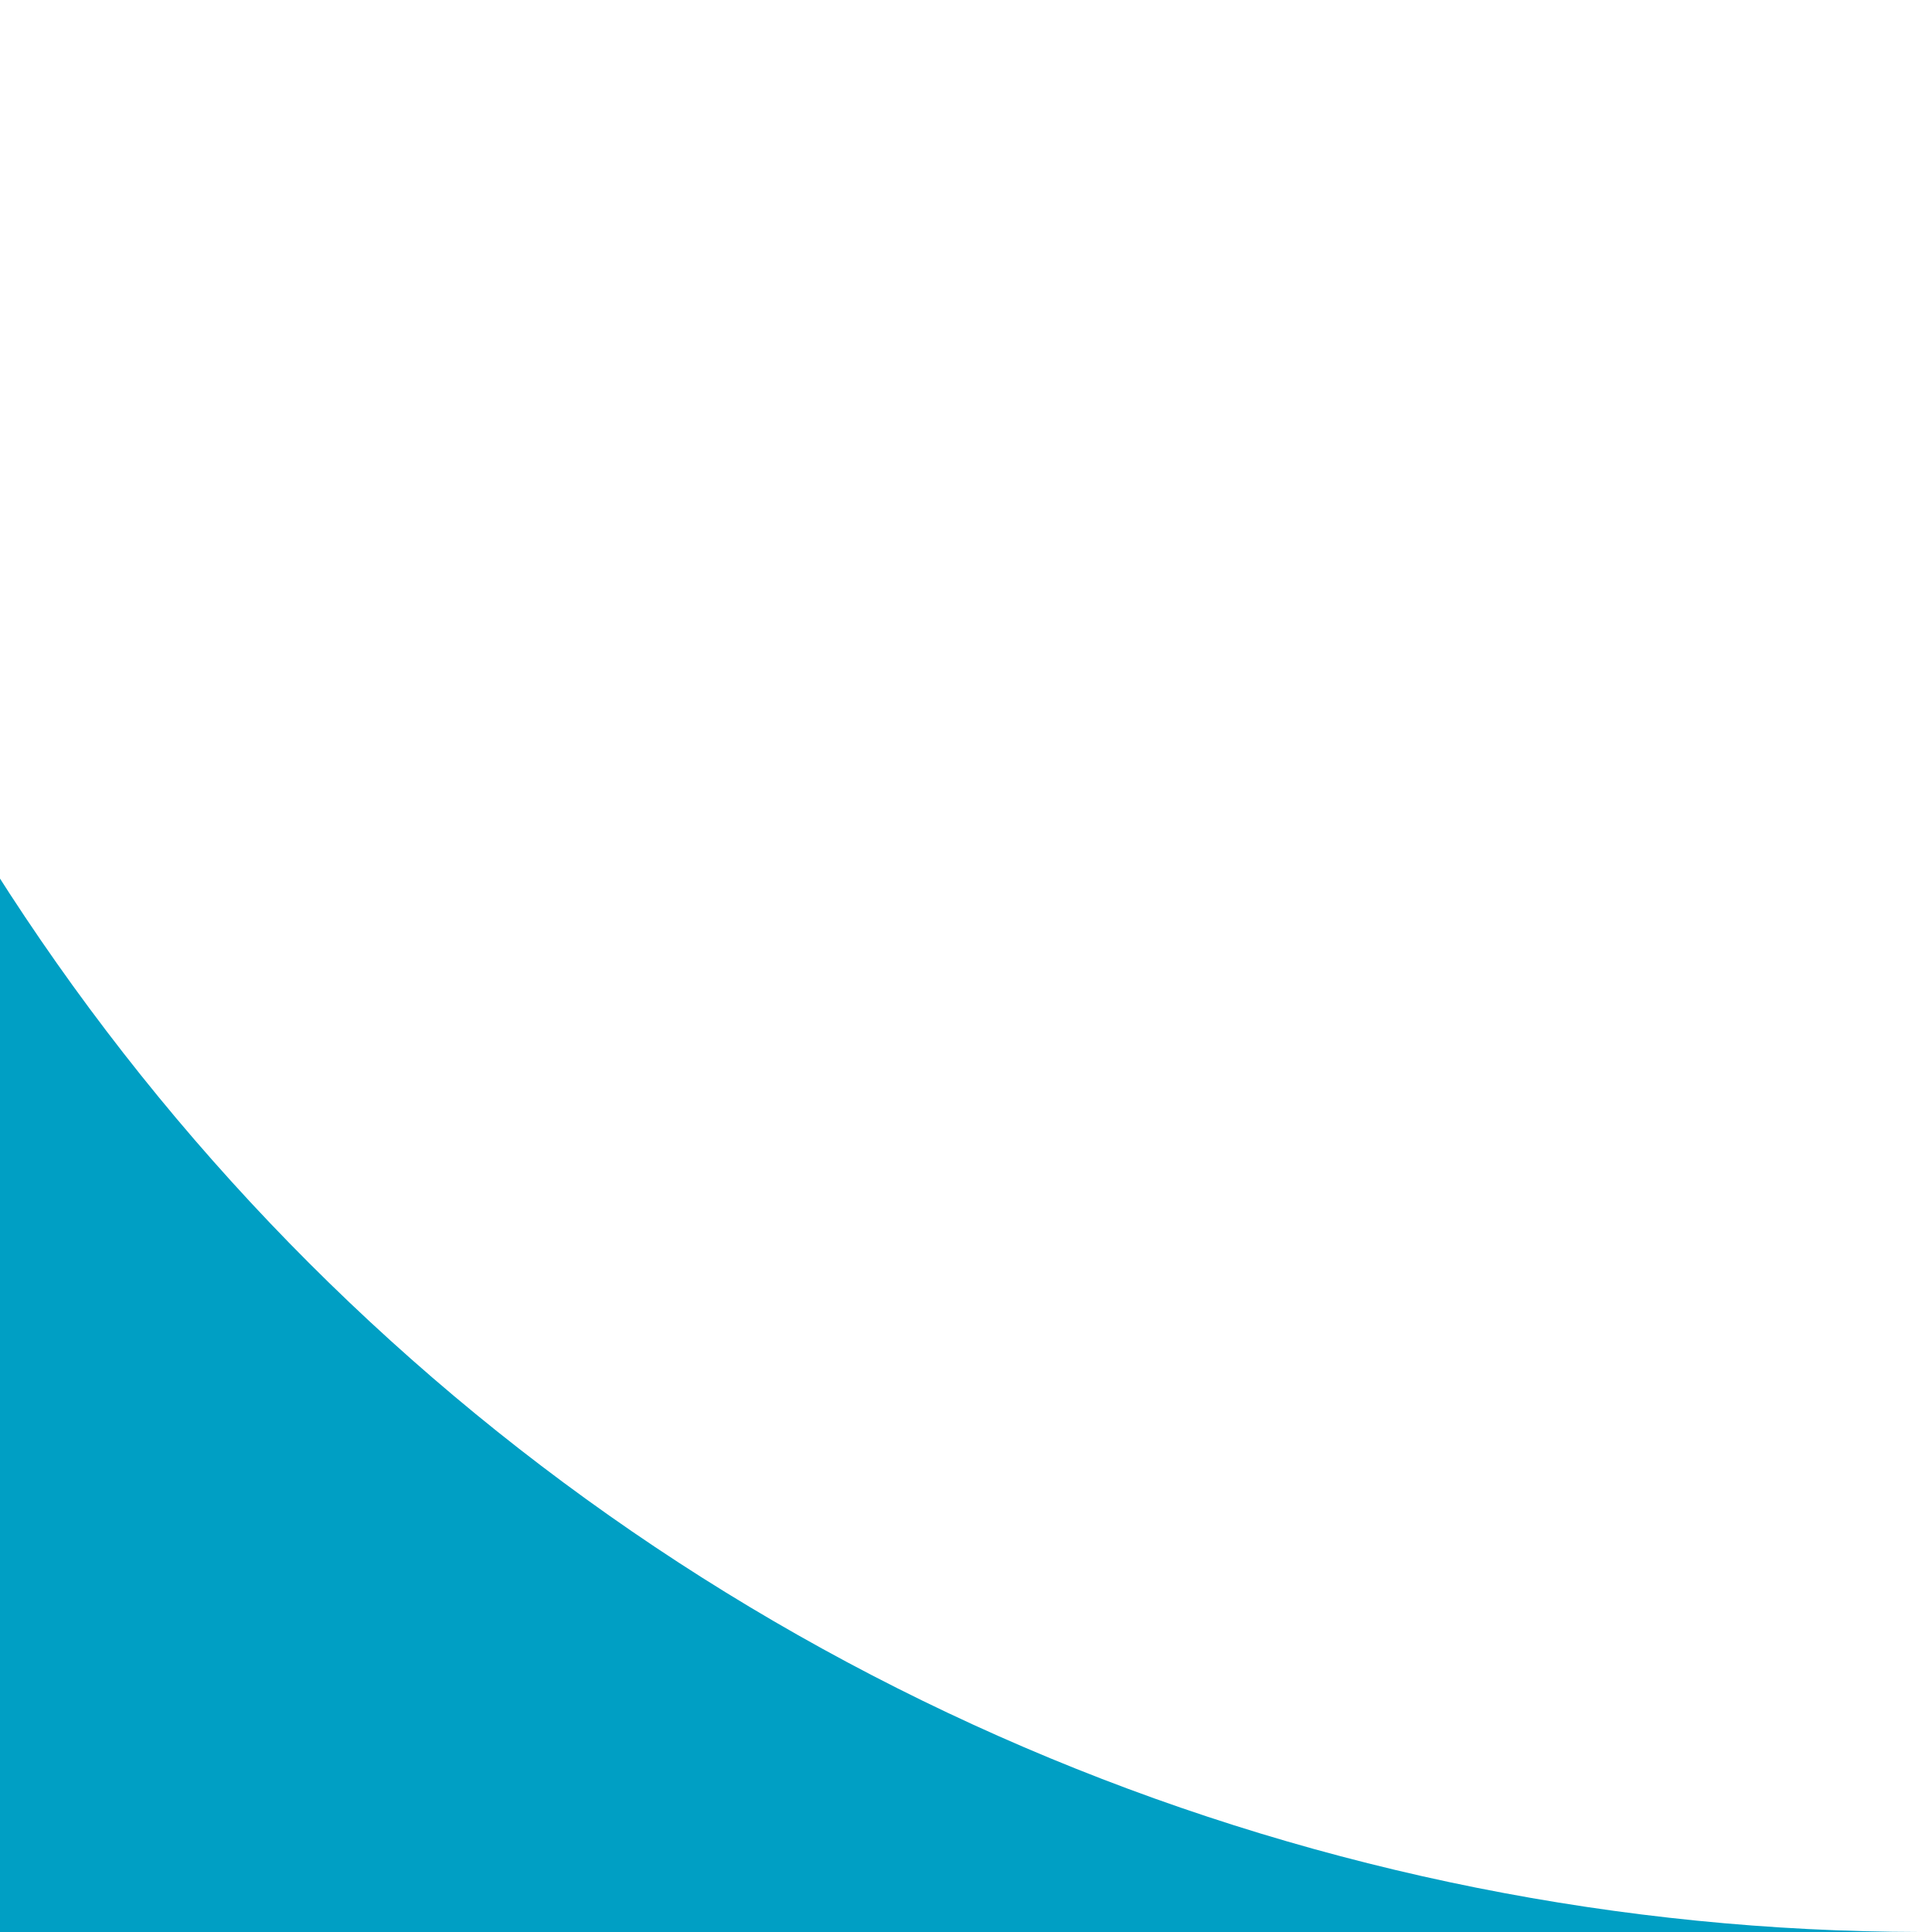 <svg width="121" height="121" viewBox="0 0 121 121" fill="none" xmlns="http://www.w3.org/2000/svg">
<g clip-path="url(#clip0_16_379)">
<g clip-path="url(#clip1_16_379)">
<g clip-path="url(#clip2_16_379)">
<path fill-rule="evenodd" clip-rule="evenodd" d="M120.243 121L-22.533 121L-22.533 -21.775C-22.5 -3.079 -18.801 15.429 -11.646 32.703C-4.458 50.057 6.078 65.825 19.36 79.107C32.642 92.389 48.41 102.924 65.763 110.113C83.038 117.268 101.547 120.966 120.243 121Z" fill="#009FC4"/>
</g>
</g>
</g>
<defs>
<clipPath id="clip0_16_379">
<rect width="121" height="121" fill="white" transform="matrix(-1 0 0 -1 121 121)"/>
</clipPath>
<clipPath id="clip1_16_379">
<rect width="144" height="144" fill="white" transform="matrix(-1 0 0 -1 121 121)"/>
</clipPath>
<clipPath id="clip2_16_379">
<rect width="143" height="144" fill="white" transform="matrix(-1 0 0 -1 120.5 121)"/>
</clipPath>
</defs>
</svg>
